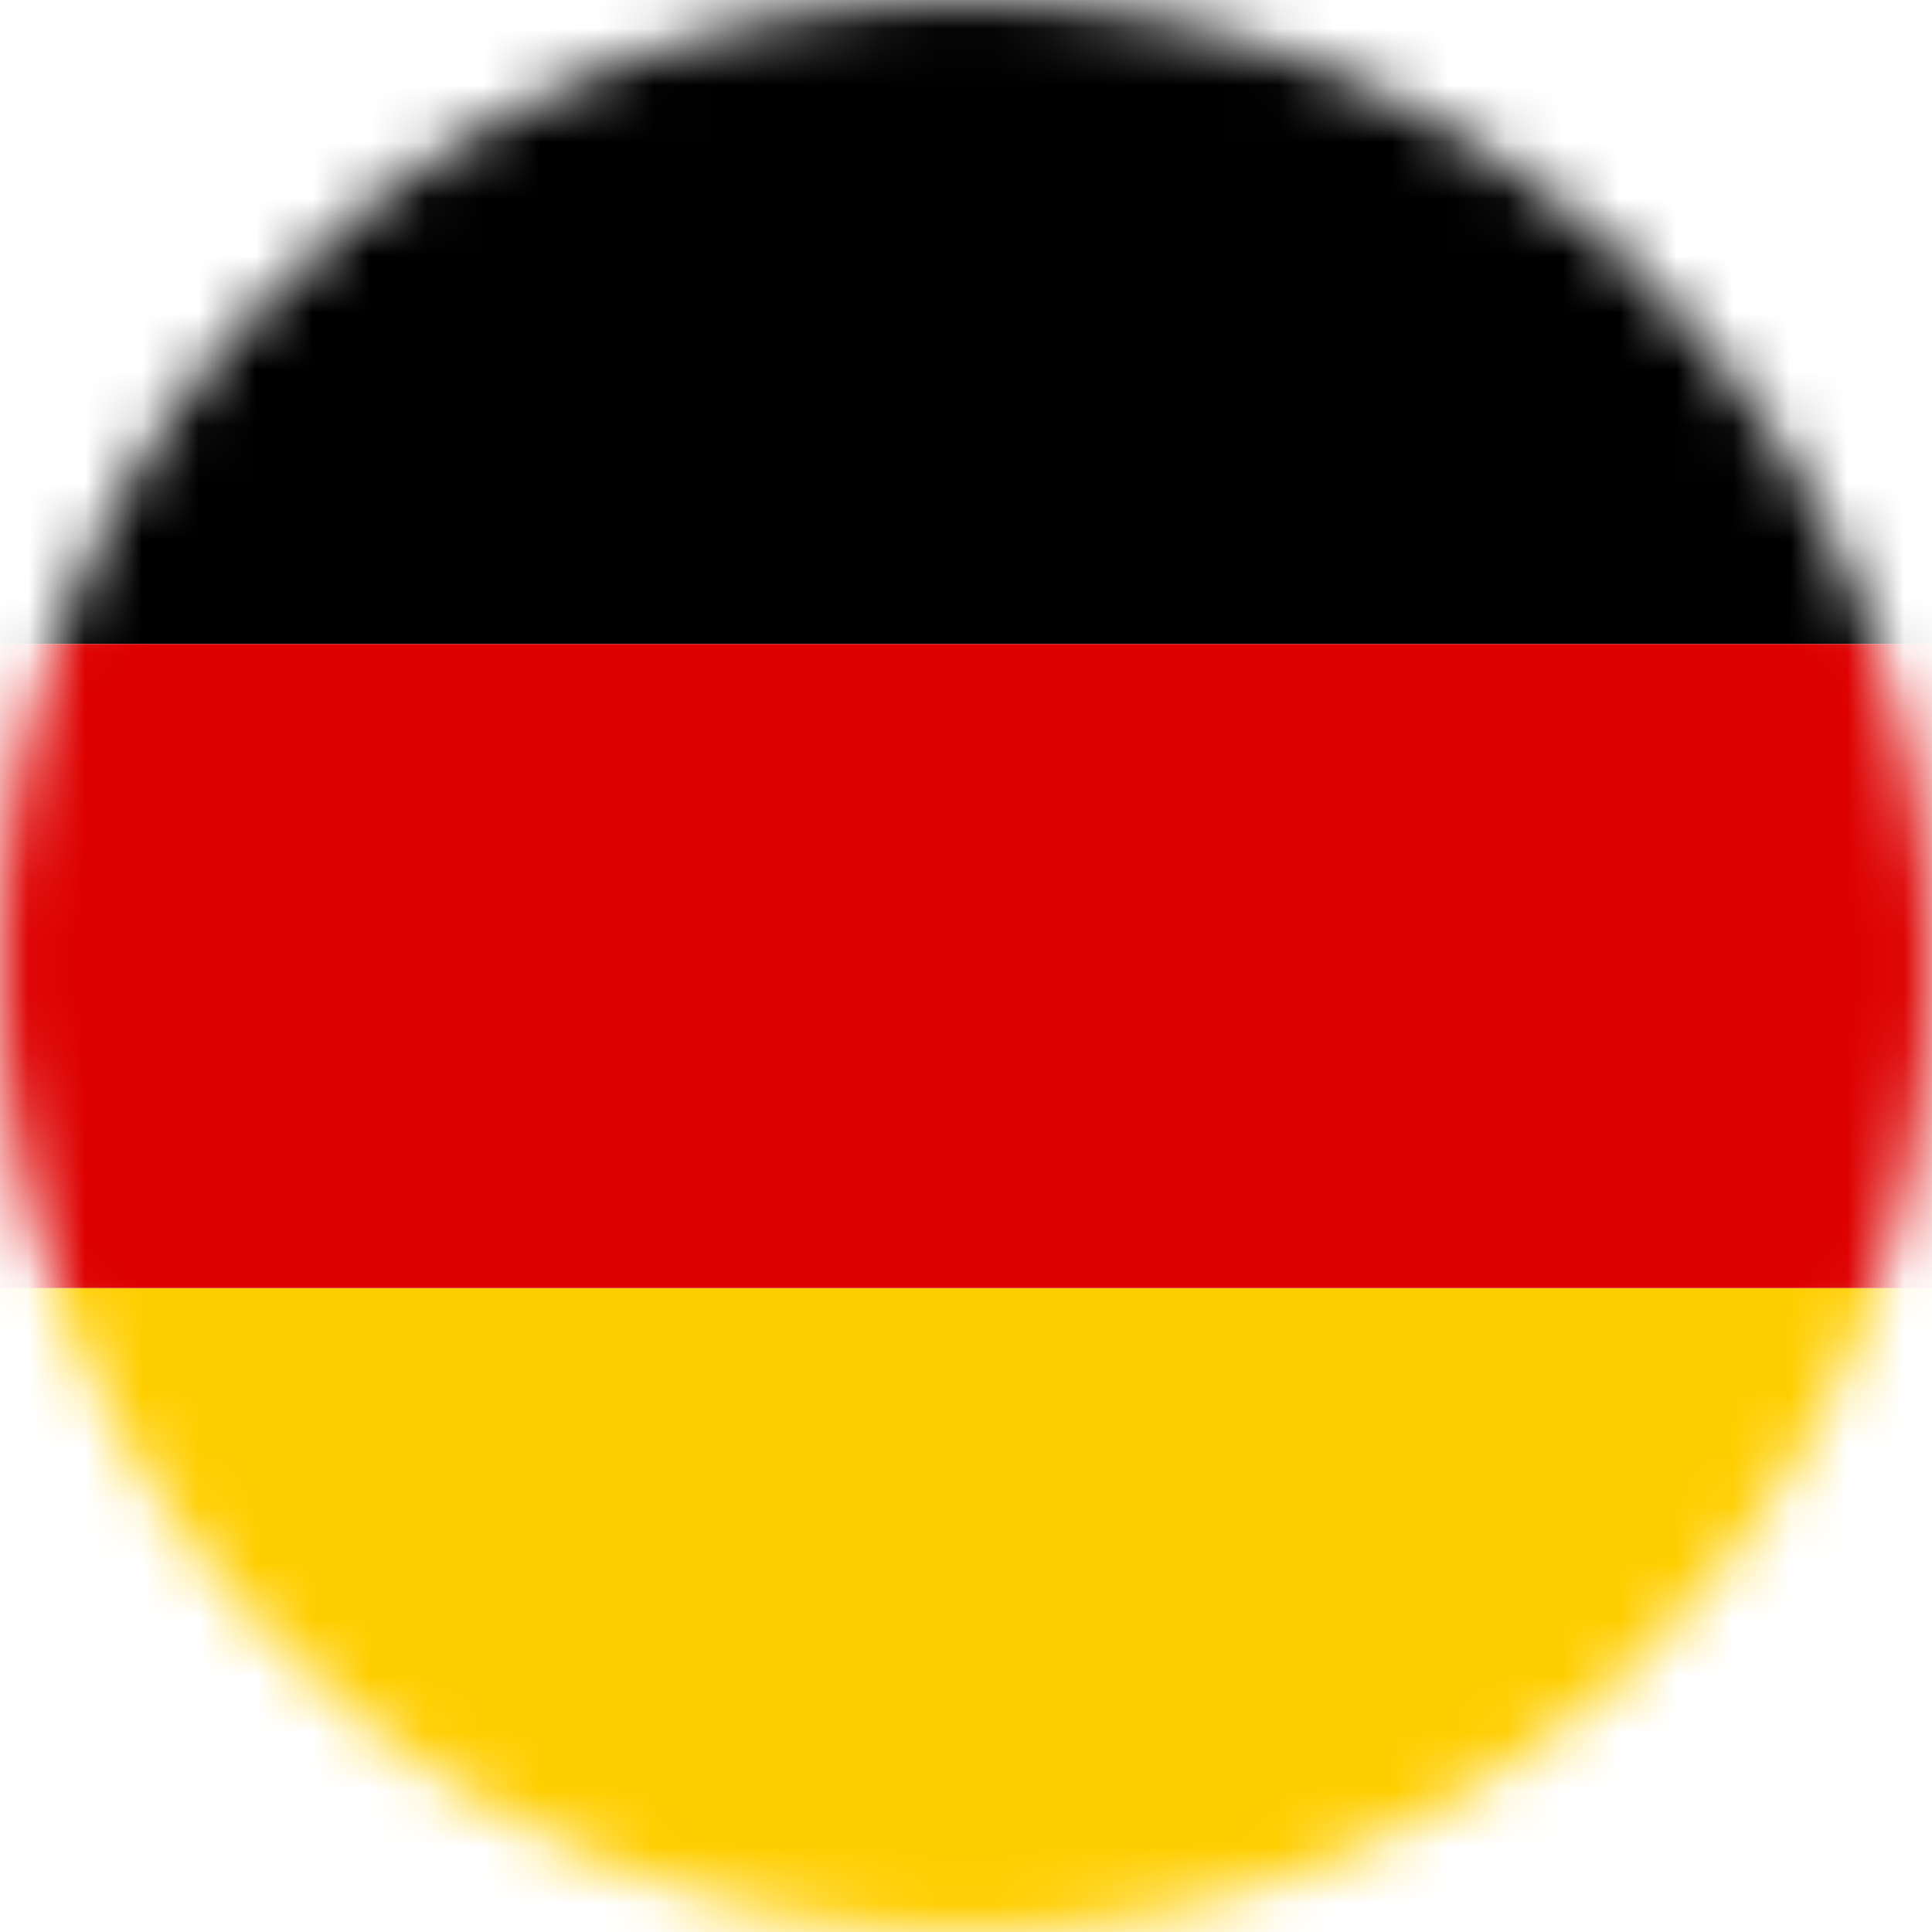 <svg width="34" height="34" viewBox="0 0 34 34" fill="none" xmlns="http://www.w3.org/2000/svg">
<mask id="mask0_4_83" style="mask-type:alpha" maskUnits="userSpaceOnUse" x="0" y="0" width="34" height="34">
<circle cx="17" cy="17" r="17" fill="#D9D9D9"/>
</mask>
<g mask="url(#mask0_4_83)">
<g clip-path="url(#clip0_4_83)">
<path d="M-1.03 22.667H35.03V34H-1.03V22.667Z" fill="#FFCE00"/>
<path d="M-1.03 0H35.03V11.333H-1.03V0Z" fill="black"/>
<path d="M-1.03 11.333H35.03V22.667H-1.03V11.333Z" fill="#DD0000"/>
</g>
</g>
<defs>
<clipPath id="clip0_4_83">
<rect width="36.061" height="34" fill="white" transform="translate(-1.03)"/>
</clipPath>
</defs>
</svg>
